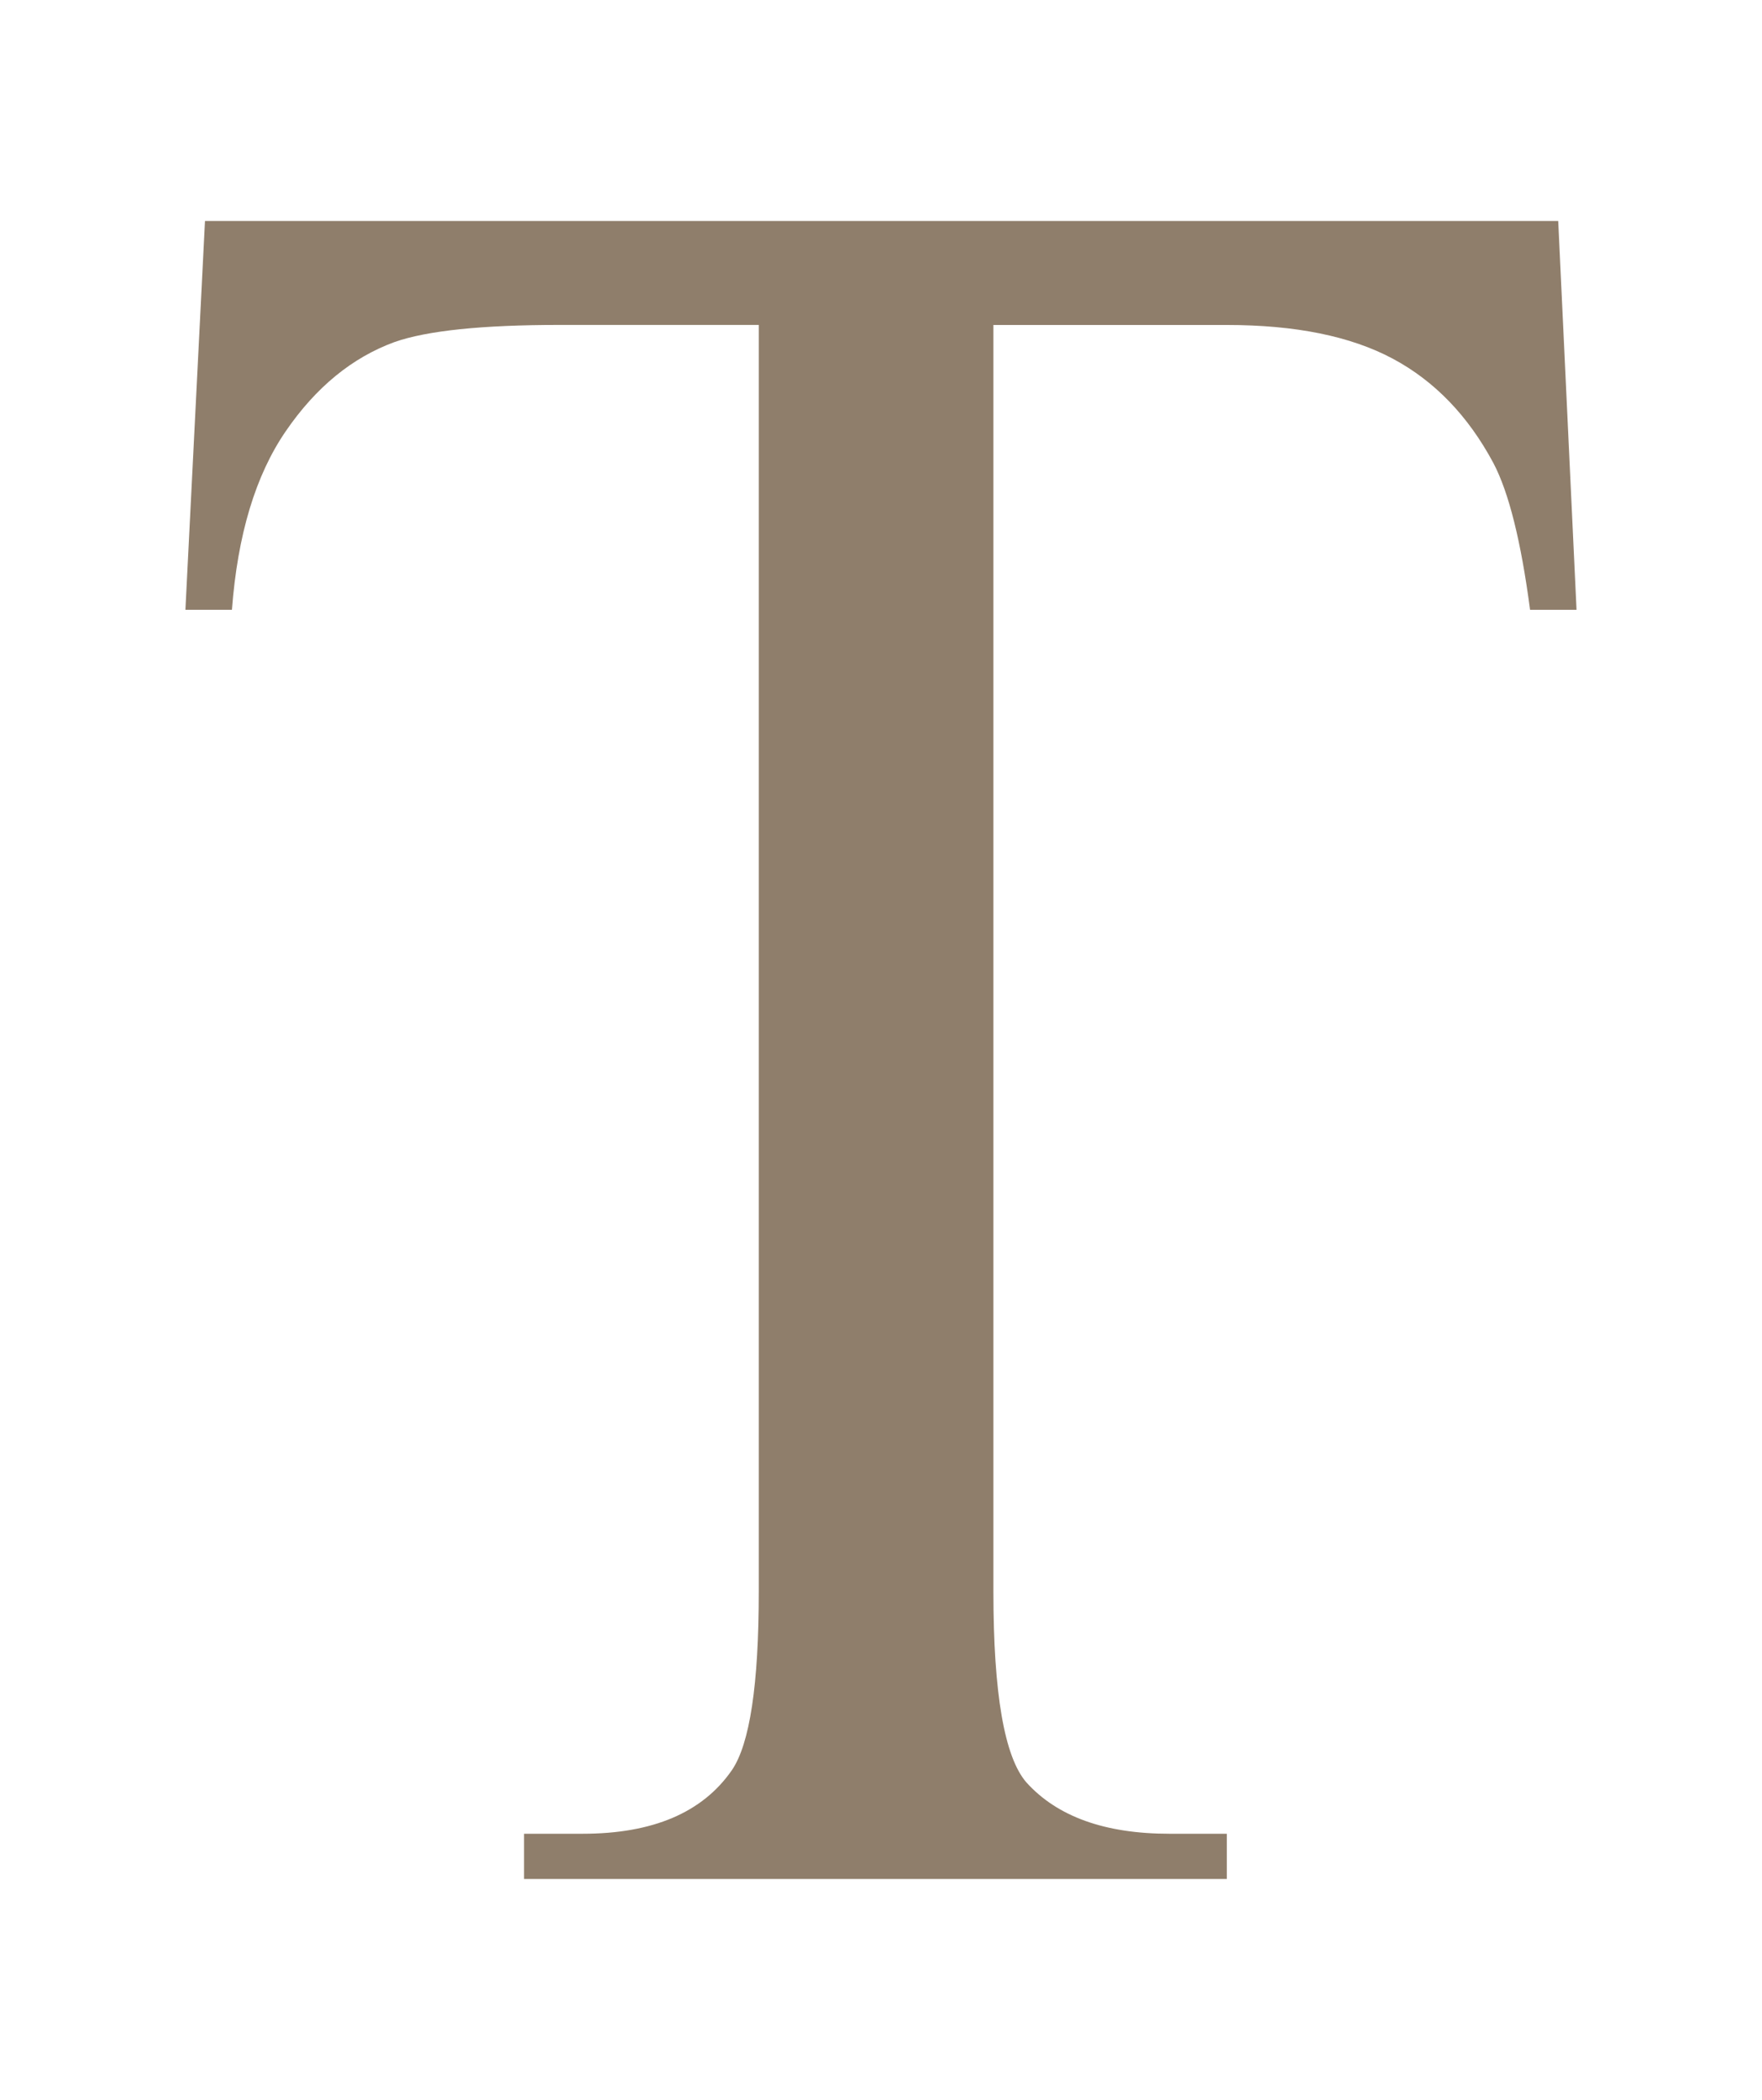 <?xml version="1.0" encoding="iso-8859-1"?>
<!-- Generator: Adobe Illustrator 23.0.3, SVG Export Plug-In . SVG Version: 6.00 Build 0)  -->
<svg version="1.1" id="Calque_1" xmlns="http://www.w3.org/2000/svg" xmlns:xlink="http://www.w3.org/1999/xlink" x="0px" y="0px"
	 viewBox="0 0 35.19 41.931" style="enable-background:new 0 0 35.19 41.931;" xml:space="preserve">
<g>
	<path style="fill:#8F7E6B;" d="M31.12,4.413l0.366,7.764h-0.928c-0.18-1.367-0.424-2.344-0.732-2.93
		c-0.505-0.944-1.176-1.64-2.014-2.087c-0.839-0.447-1.941-0.671-3.309-0.671h-4.663v25.293c0,2.035,0.22,3.304,0.659,3.809
		c0.618,0.684,1.57,1.025,2.856,1.025h1.147v0.903H10.466v-0.903h1.172c1.399,0,2.393-0.423,2.979-1.27
		c0.357-0.521,0.537-1.709,0.537-3.564V6.488h-3.979c-1.547,0-2.646,0.114-3.296,0.342c-0.847,0.31-1.571,0.903-2.173,1.782
		c-0.603,0.879-0.961,2.067-1.074,3.564H3.703l0.391-7.764H31.12z"/>
</g>
</svg>
